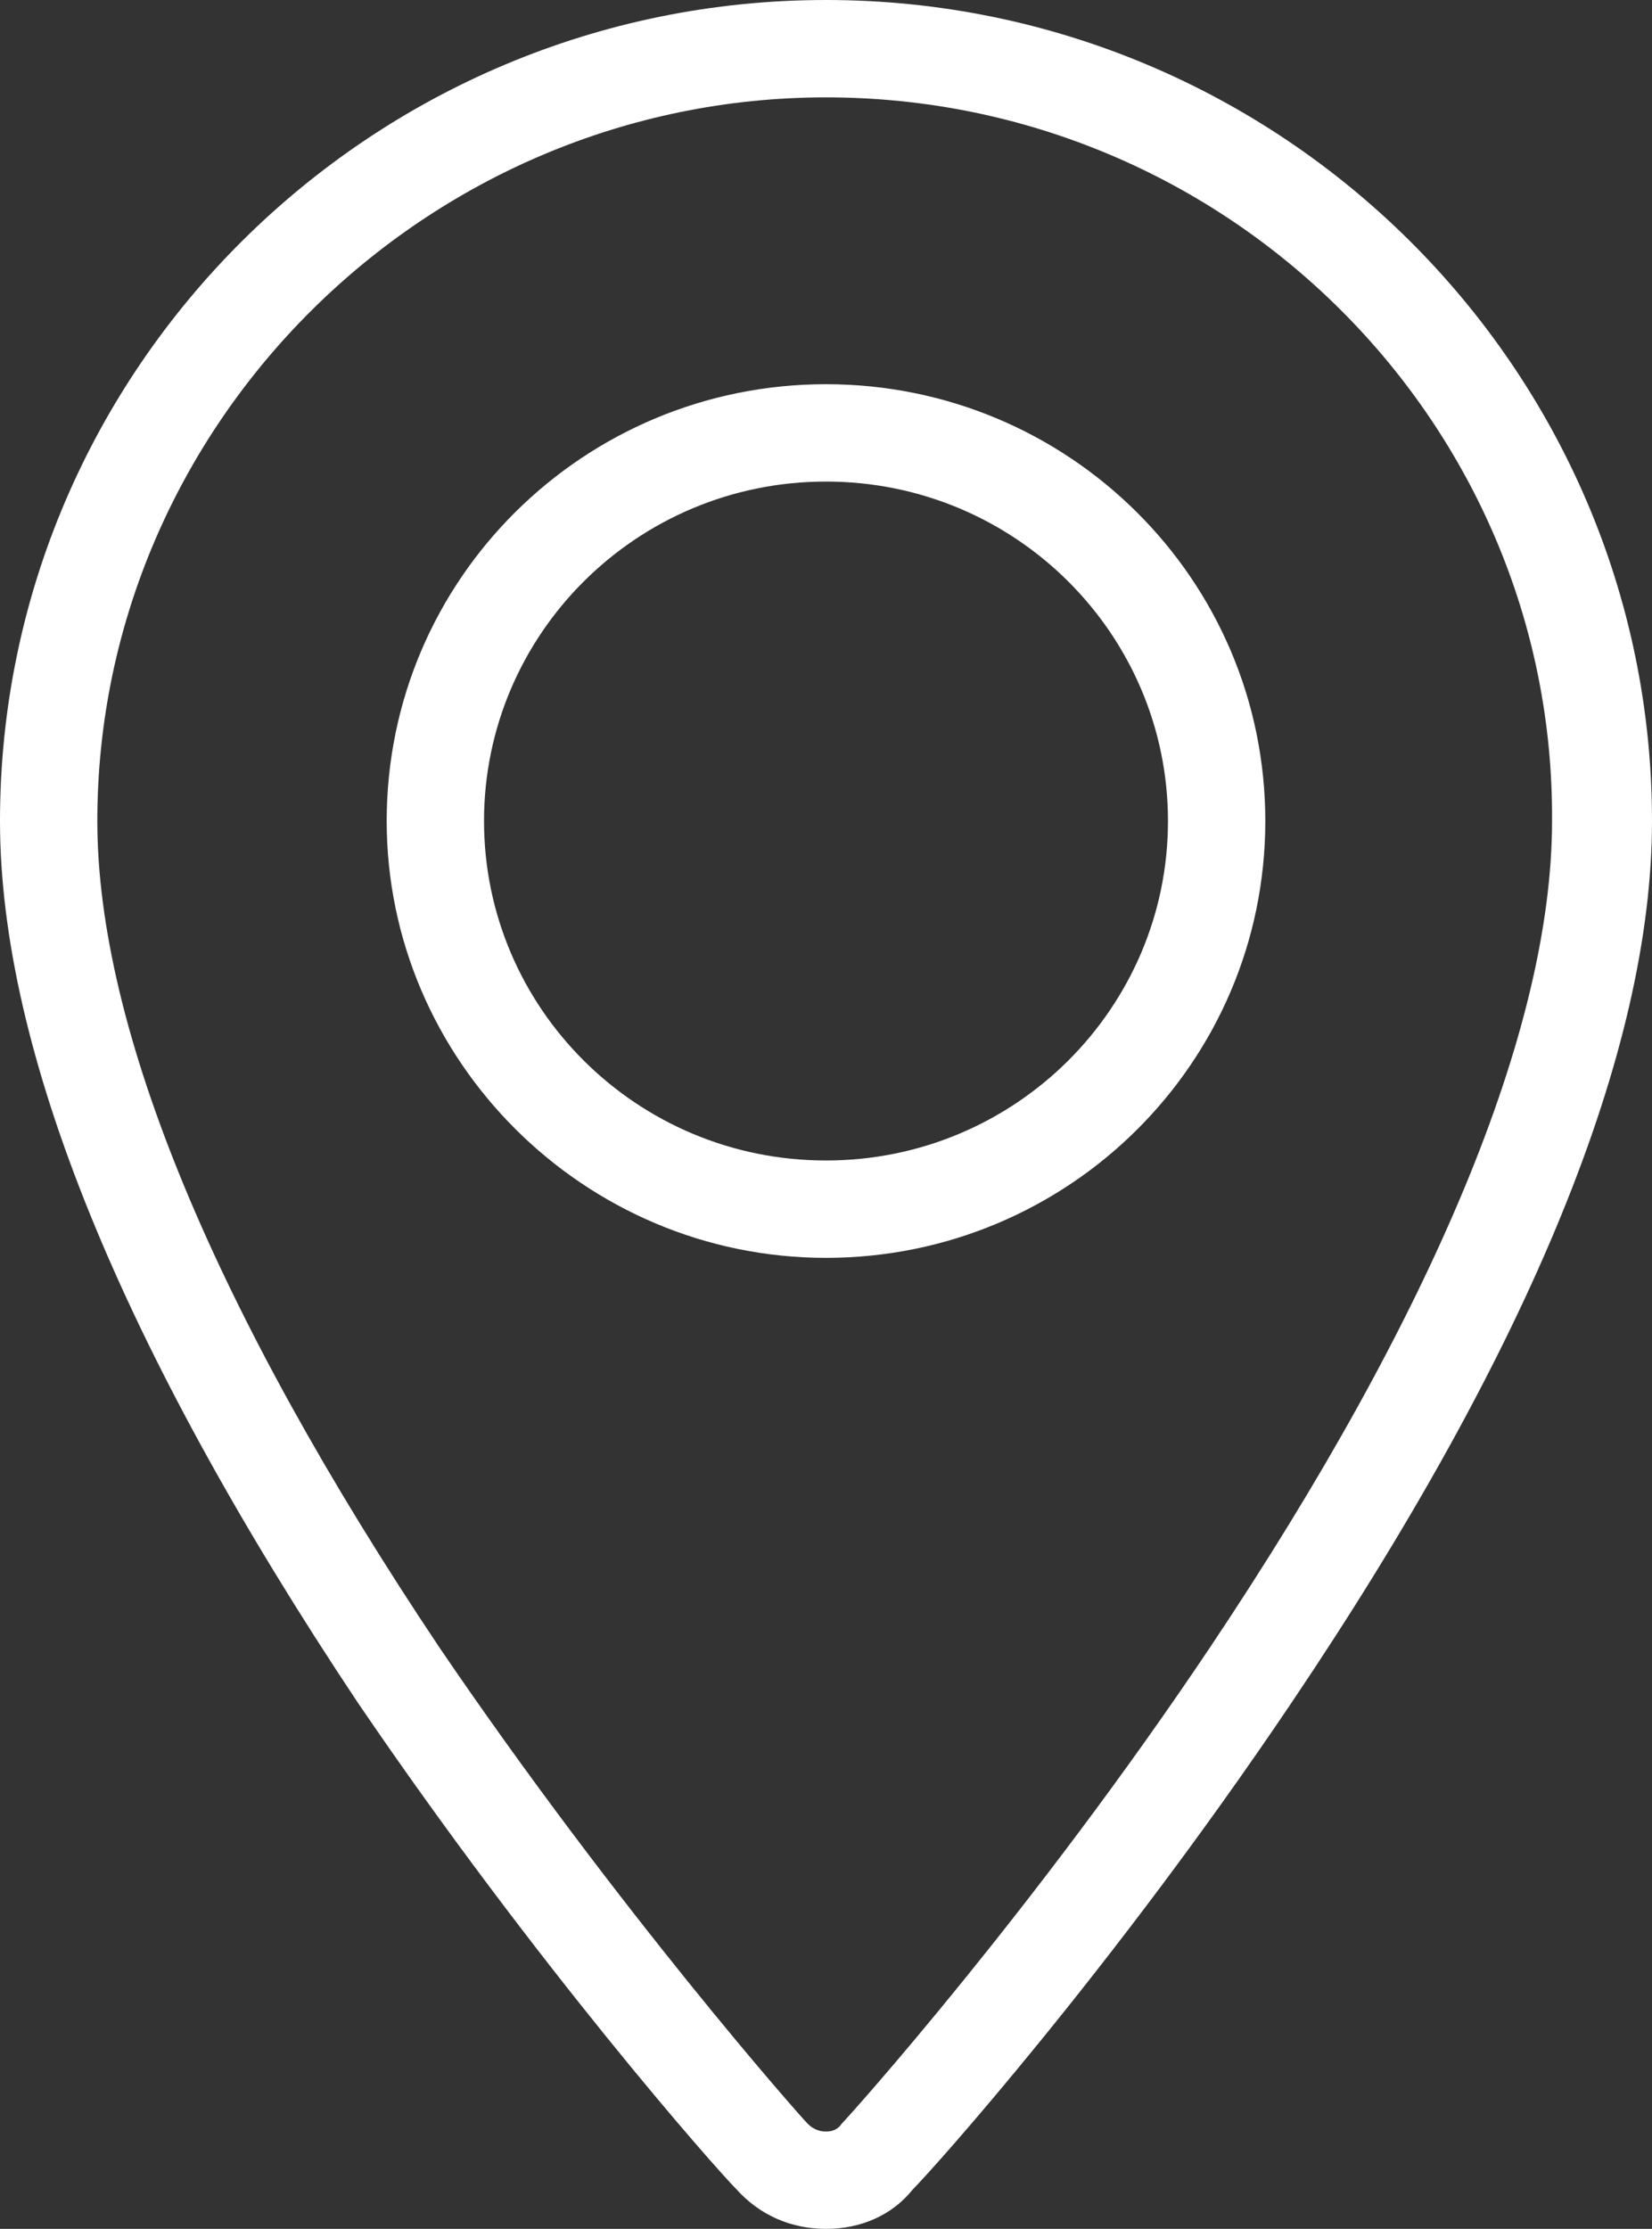 <?xml version="1.0" encoding="utf-8"?>
<!-- Generator: Adobe Illustrator 25.2.1, SVG Export Plug-In . SVG Version: 6.00 Build 0)  -->
<svg version="1.1" id="Ebene_1" xmlns="http://www.w3.org/2000/svg" xmlns:xlink="http://www.w3.org/1999/xlink" x="0px" y="0px"
	 viewBox="0 0 62.8 84.7" style="enable-background:new 0 0 62.8 84.7;" xml:space="preserve">
<rect x="0" y="0" width="62.8" height="84.7" fill="#333333" stroke="none"/>
<style type="text/css">
	.st0{fill:#B5B8BA;}
	.st1{fill:#FFFFFF;}
</style>
<g>
	<path class="st1" d="M31.4,84.7C31.4,84.7,31.4,84.7,31.4,84.7c-1.3,0-2.5-0.5-3.4-1.5c-0.8-0.8-7.6-8.5-14.4-18.5
		C4.6,51.2,0,39.9,0,31.2C0,14,14.1,0,31.4,0s31.4,14,31.4,31.2c0,8.7-4.6,20-13.7,33.5c-6.8,10.1-13.6,17.7-14.4,18.5
		C33.9,84.2,32.7,84.7,31.4,84.7z M31.4,3.7C16.2,3.7,3.7,16.1,3.7,31.2c0,7.9,4.5,18.7,13,31.4c6.8,10,13.7,17.8,14,18.1
		C31,81,31.3,81,31.4,81h0c0.1,0,0.4,0,0.6-0.3c0.3-0.3,7.3-8.1,14-18.1c8.5-12.7,13-23.5,13-31.4C59.1,16.1,46.7,3.7,31.4,3.7z
		 M31.4,47.8c-9.2,0-16.7-7.5-16.7-16.6c0-9.2,7.5-16.6,16.7-16.6S48.1,22,48.1,31.2C48.1,40.4,40.6,47.8,31.4,47.8z M31.4,18.3
		c-7.2,0-13,5.8-13,12.9c0,7.1,5.8,12.9,13,12.9s13-5.8,13-12.9C44.4,24.1,38.6,18.3,31.4,18.3z"/>
</g>
</svg>

